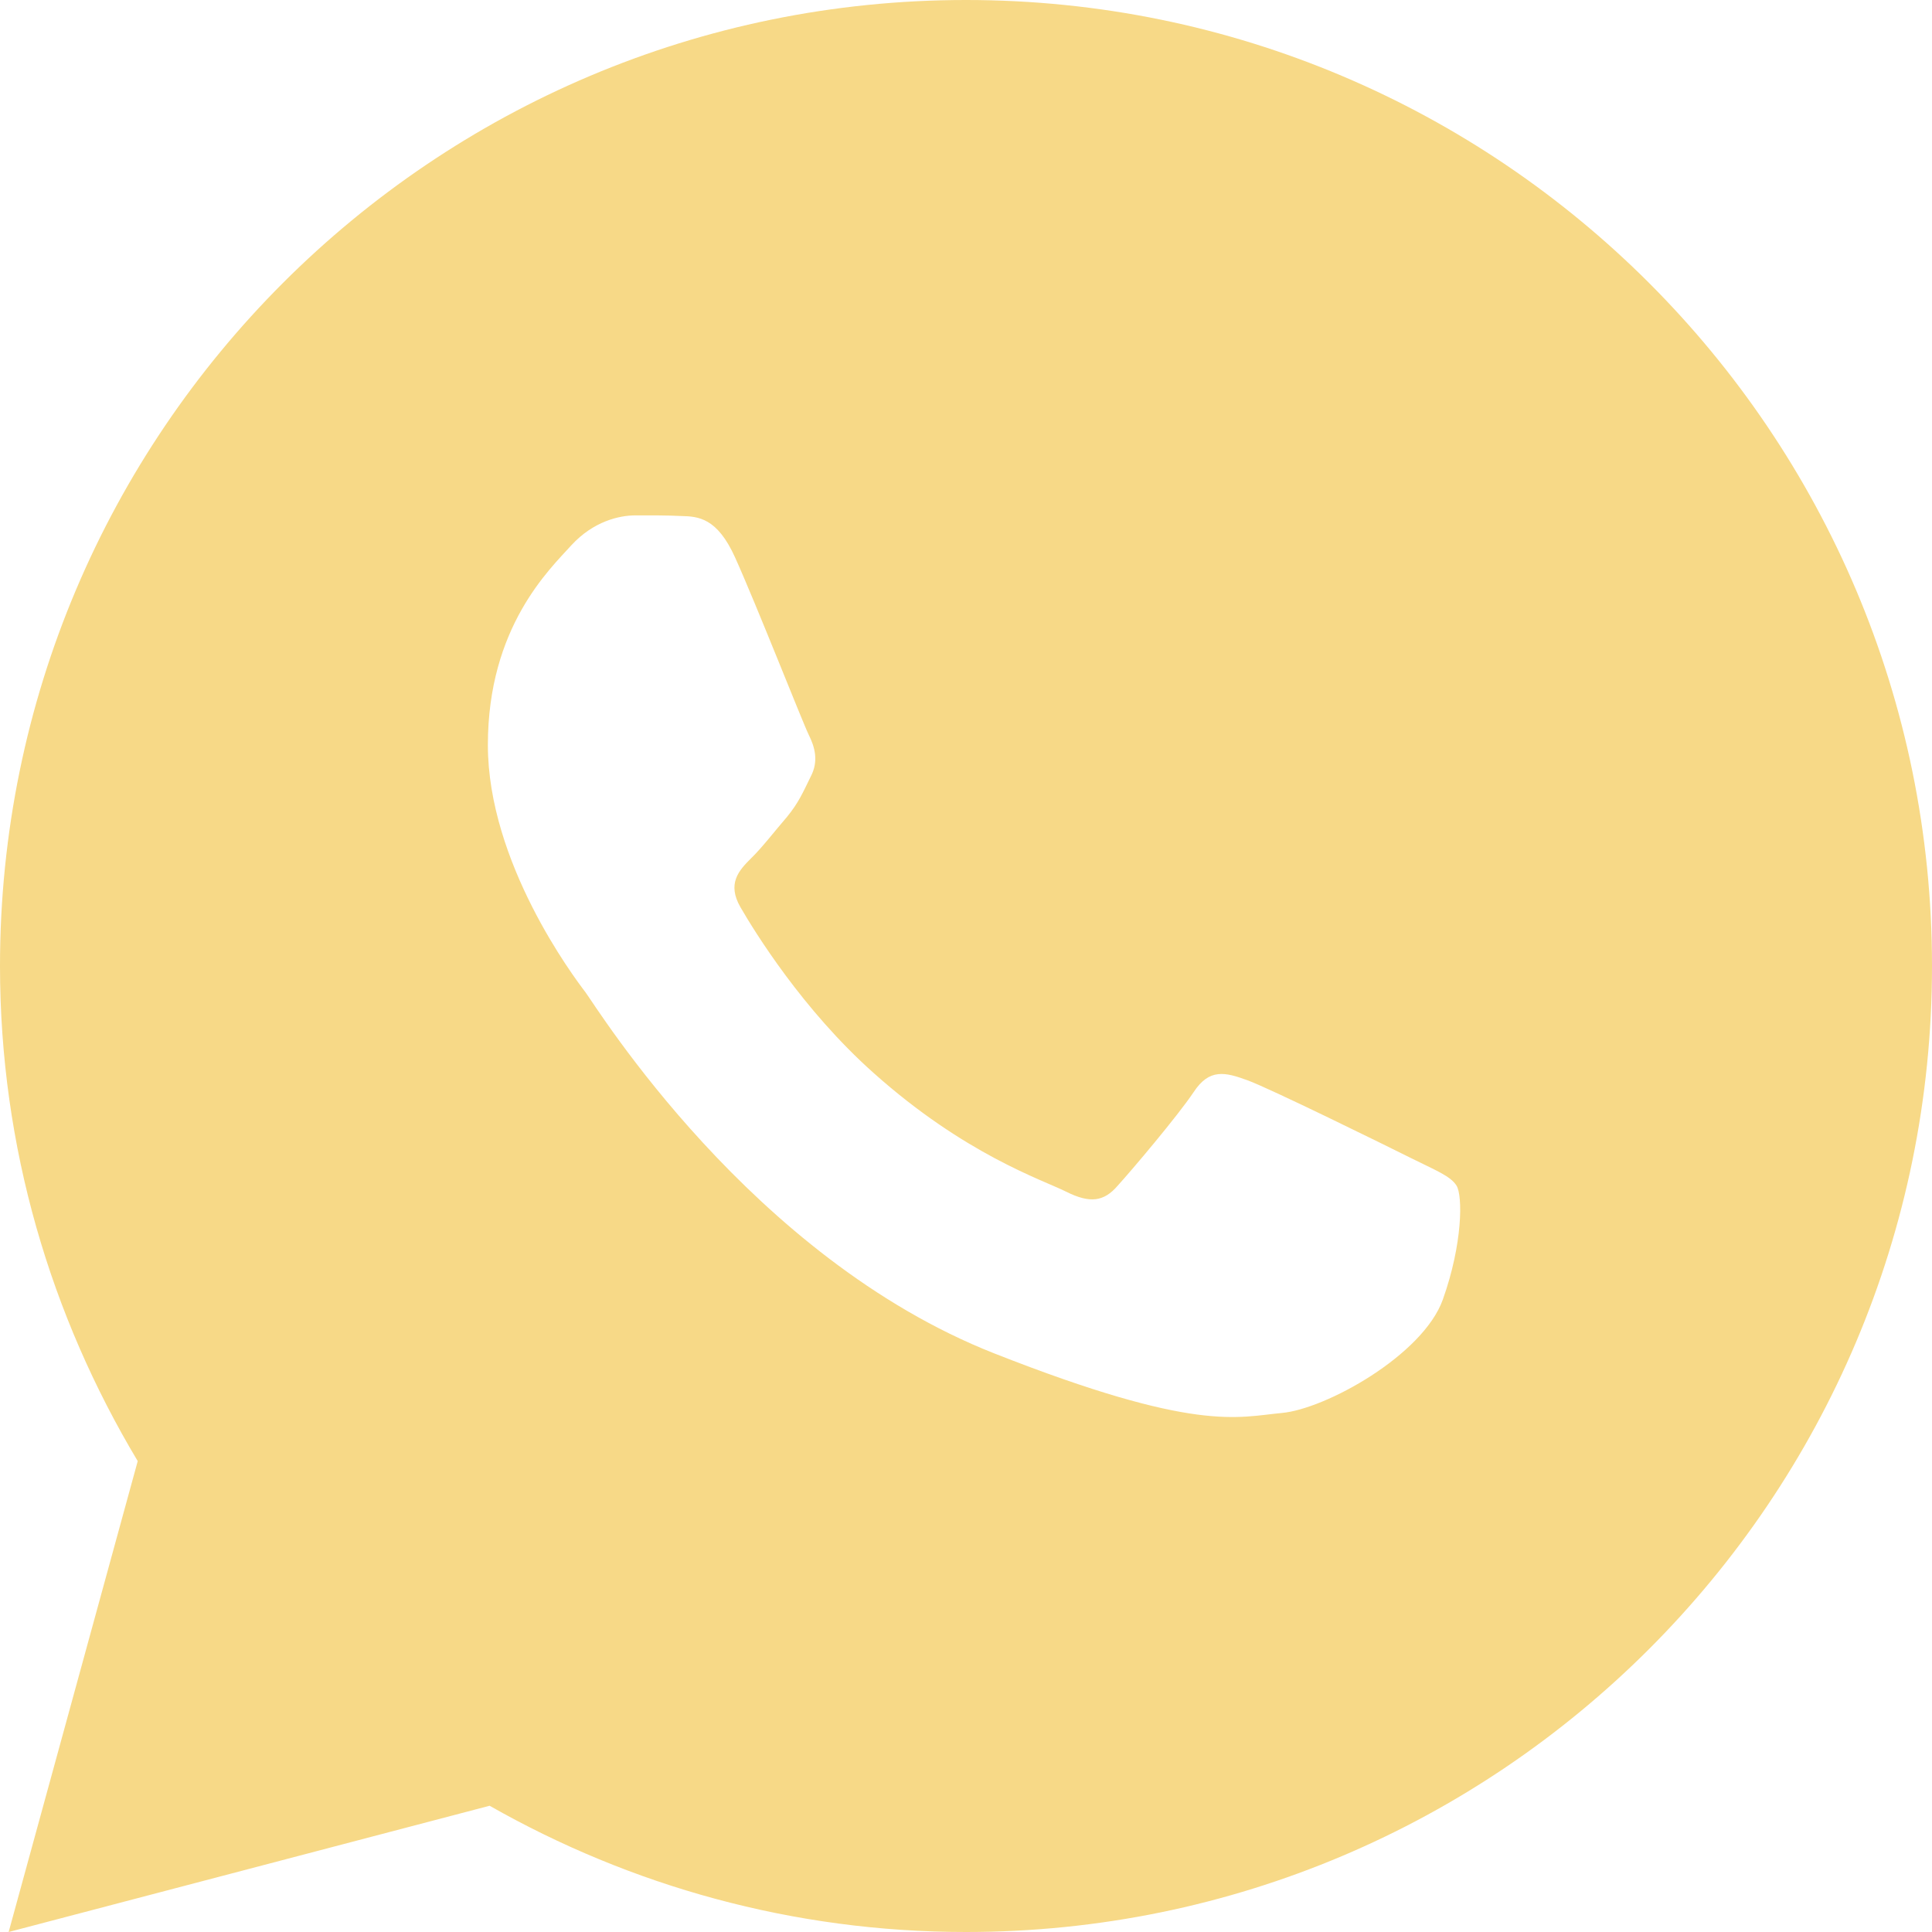 <?xml version="1.0" encoding="UTF-8"?> <svg xmlns="http://www.w3.org/2000/svg" width="136" height="136" viewBox="0 0 136 136" fill="none"> <path d="M68 0C30.447 0 0 30.447 0 68C0 80.757 3.583 92.65 9.695 102.852L0.609 136L34.465 127.113C44.366 132.742 55.797 136 68 136C105.553 136 136 105.553 136 68C136 30.447 105.553 0 68 0ZM44.725 36.28C45.83 36.28 46.965 36.273 47.945 36.324C49.158 36.353 50.478 36.441 51.742 39.235C53.243 42.556 56.513 50.886 56.932 51.73C57.352 52.575 57.649 53.569 57.065 54.675C56.51 55.808 56.221 56.494 55.405 57.497C54.561 58.471 53.635 59.682 52.87 60.419C52.026 61.263 51.154 62.189 52.129 63.872C53.104 65.555 56.489 71.072 61.492 75.526C67.924 81.272 73.35 83.038 75.039 83.882C76.728 84.727 77.706 84.595 78.68 83.462C79.683 82.357 82.893 78.565 84.026 76.876C85.131 75.188 86.259 75.48 87.789 76.035C89.342 76.591 97.622 80.669 99.311 81.514C100.999 82.358 102.106 82.776 102.531 83.462C102.968 84.17 102.968 87.542 101.568 91.475C100.169 95.402 93.296 99.199 90.213 99.466C87.102 99.754 84.198 100.864 69.992 95.271C52.856 88.522 42.049 70.971 41.205 69.837C40.361 68.732 34.343 60.712 34.343 52.439C34.343 44.137 38.696 40.072 40.22 38.383C41.773 36.694 43.591 36.28 44.725 36.28Z" fill="#F7D987"></path> </svg> 